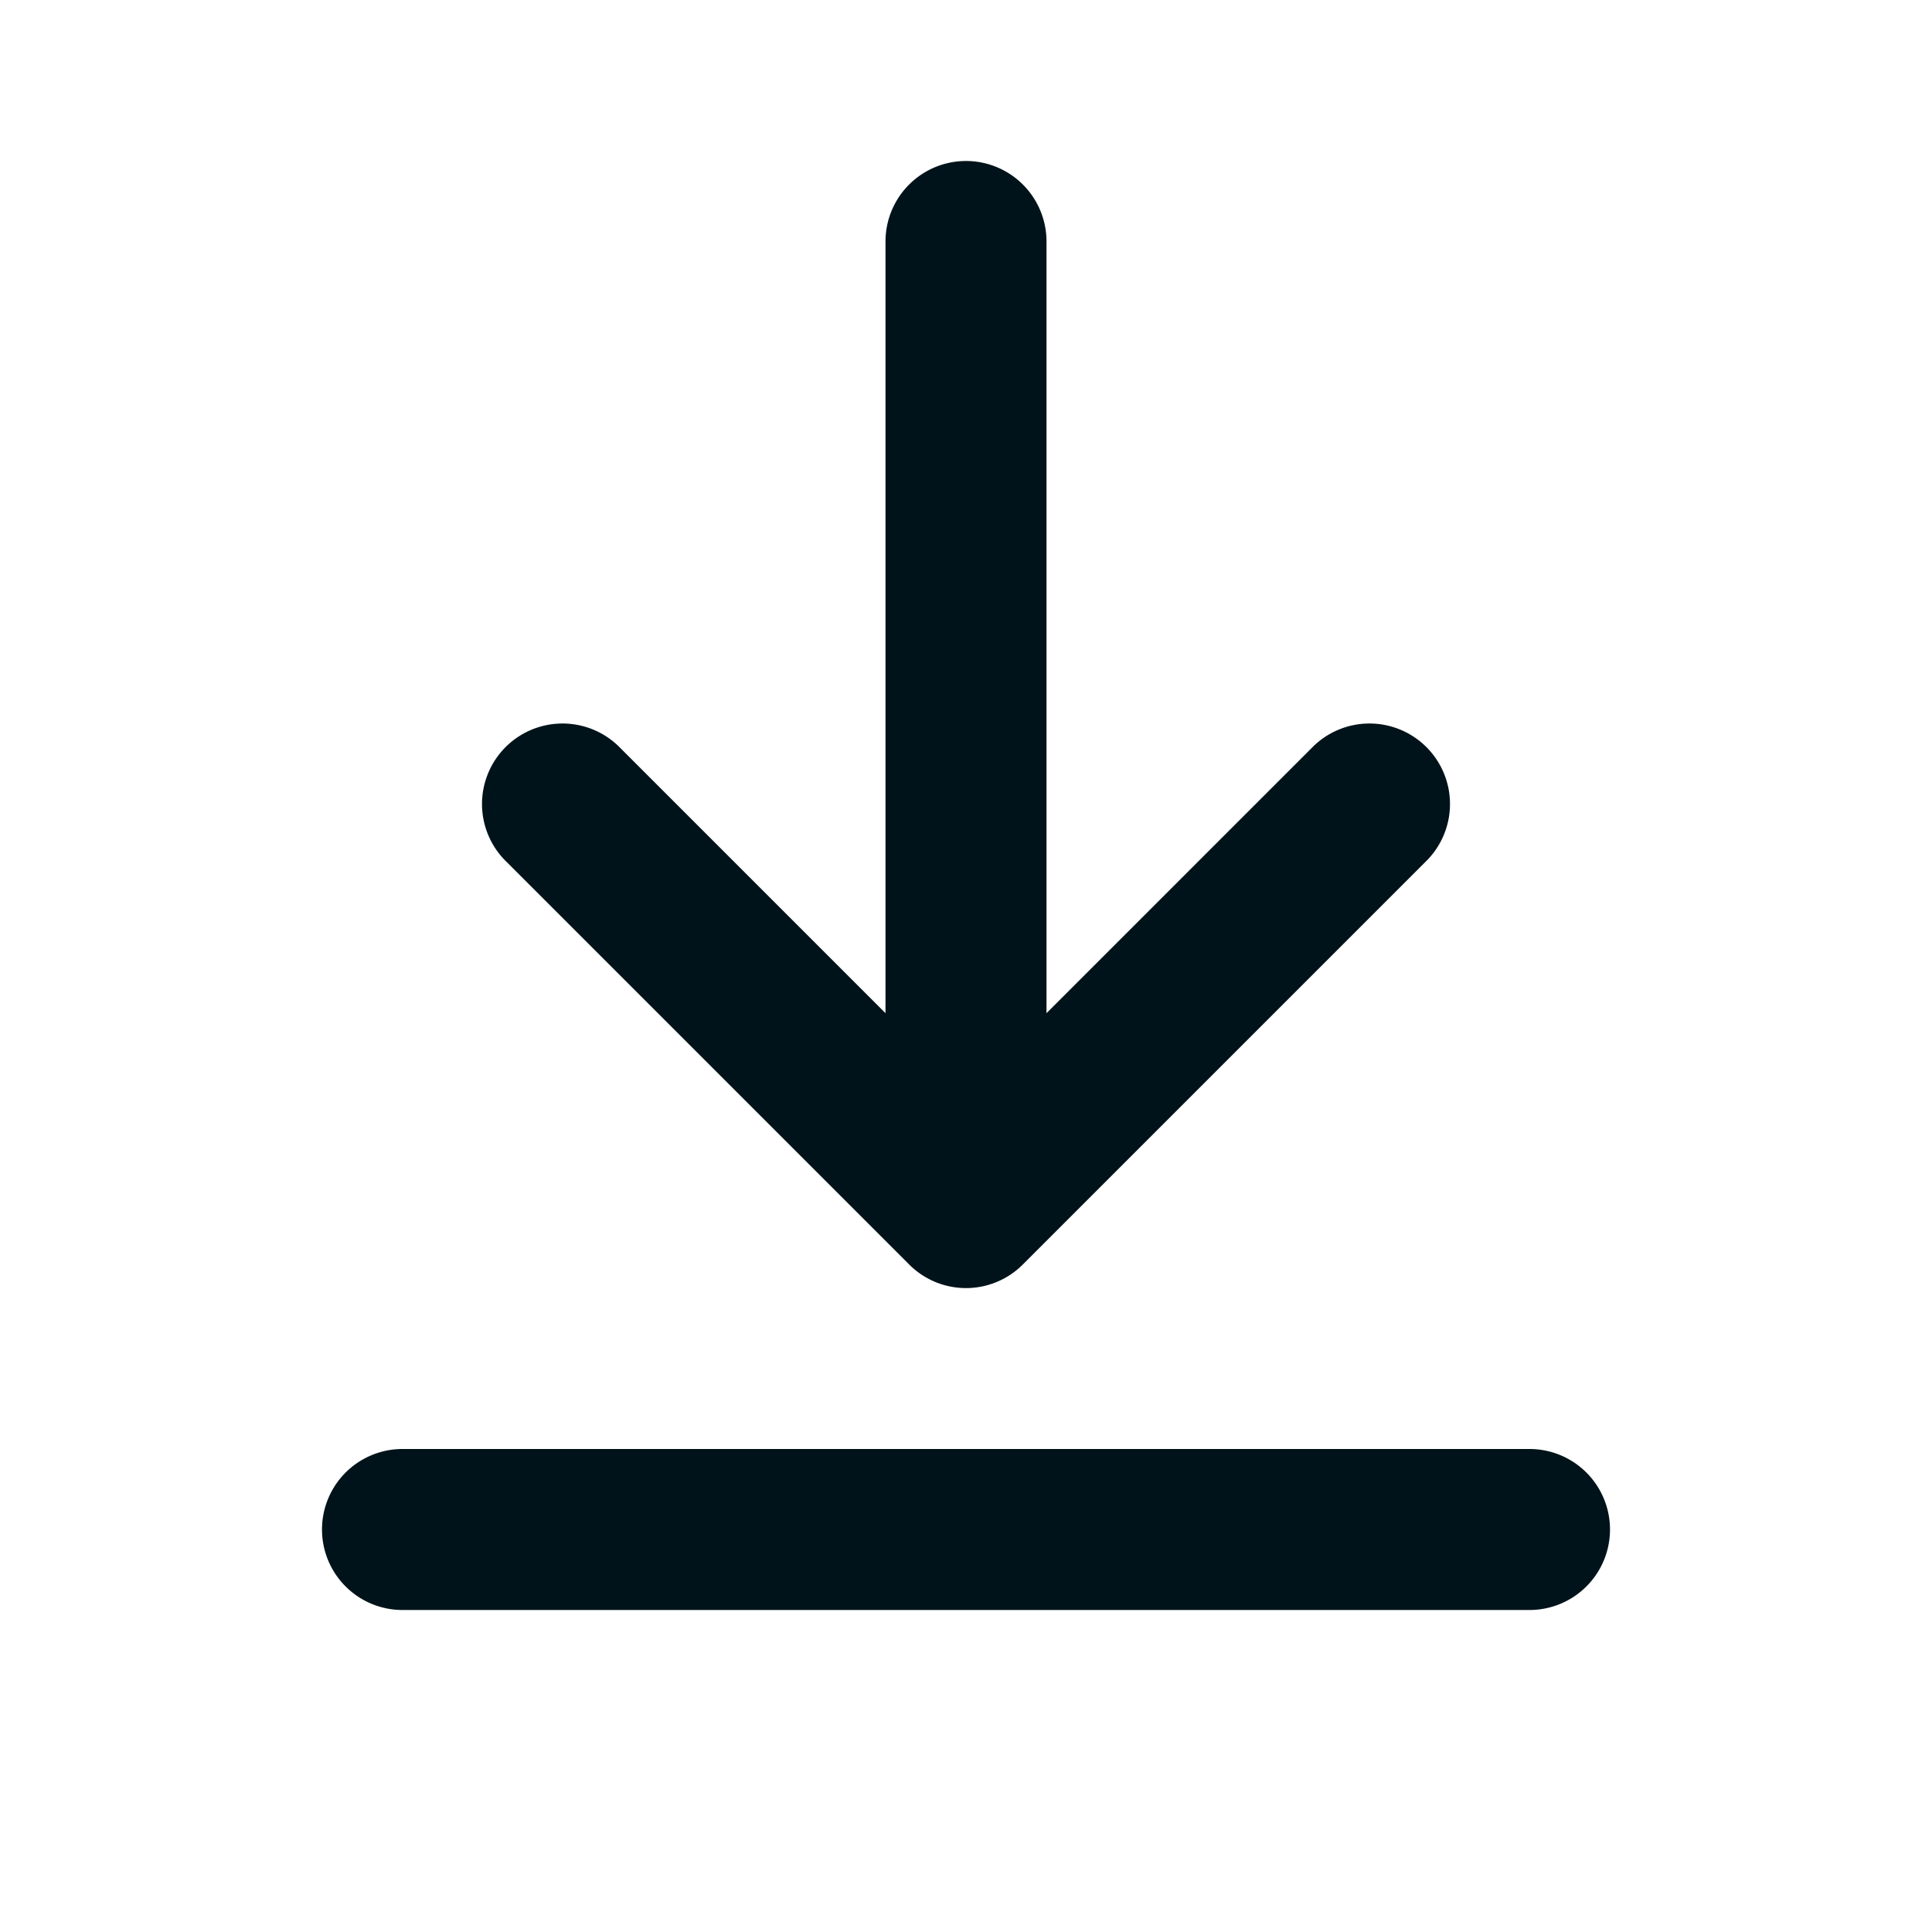 <!-- images/dl-icon.svg -->
<svg xmlns="http://www.w3.org/2000/svg" width="20" height="20" fill="#00131a" viewBox="0 0 24 24">
  <path d="M5 20h14a1 1 0 0 0 0-2H5a1 1 0 1 0 0 2zm7-18a1 1 0 0 0-1 1v9.586l-3.293-3.293a1 1 0 1 0-1.414 1.414l5 5a.997.997 0 0 0 1.414 0l5-5a1 1 0 1 0-1.414-1.414L13 12.586V3a1 1 0 0 0-1-1z"/>
</svg>
